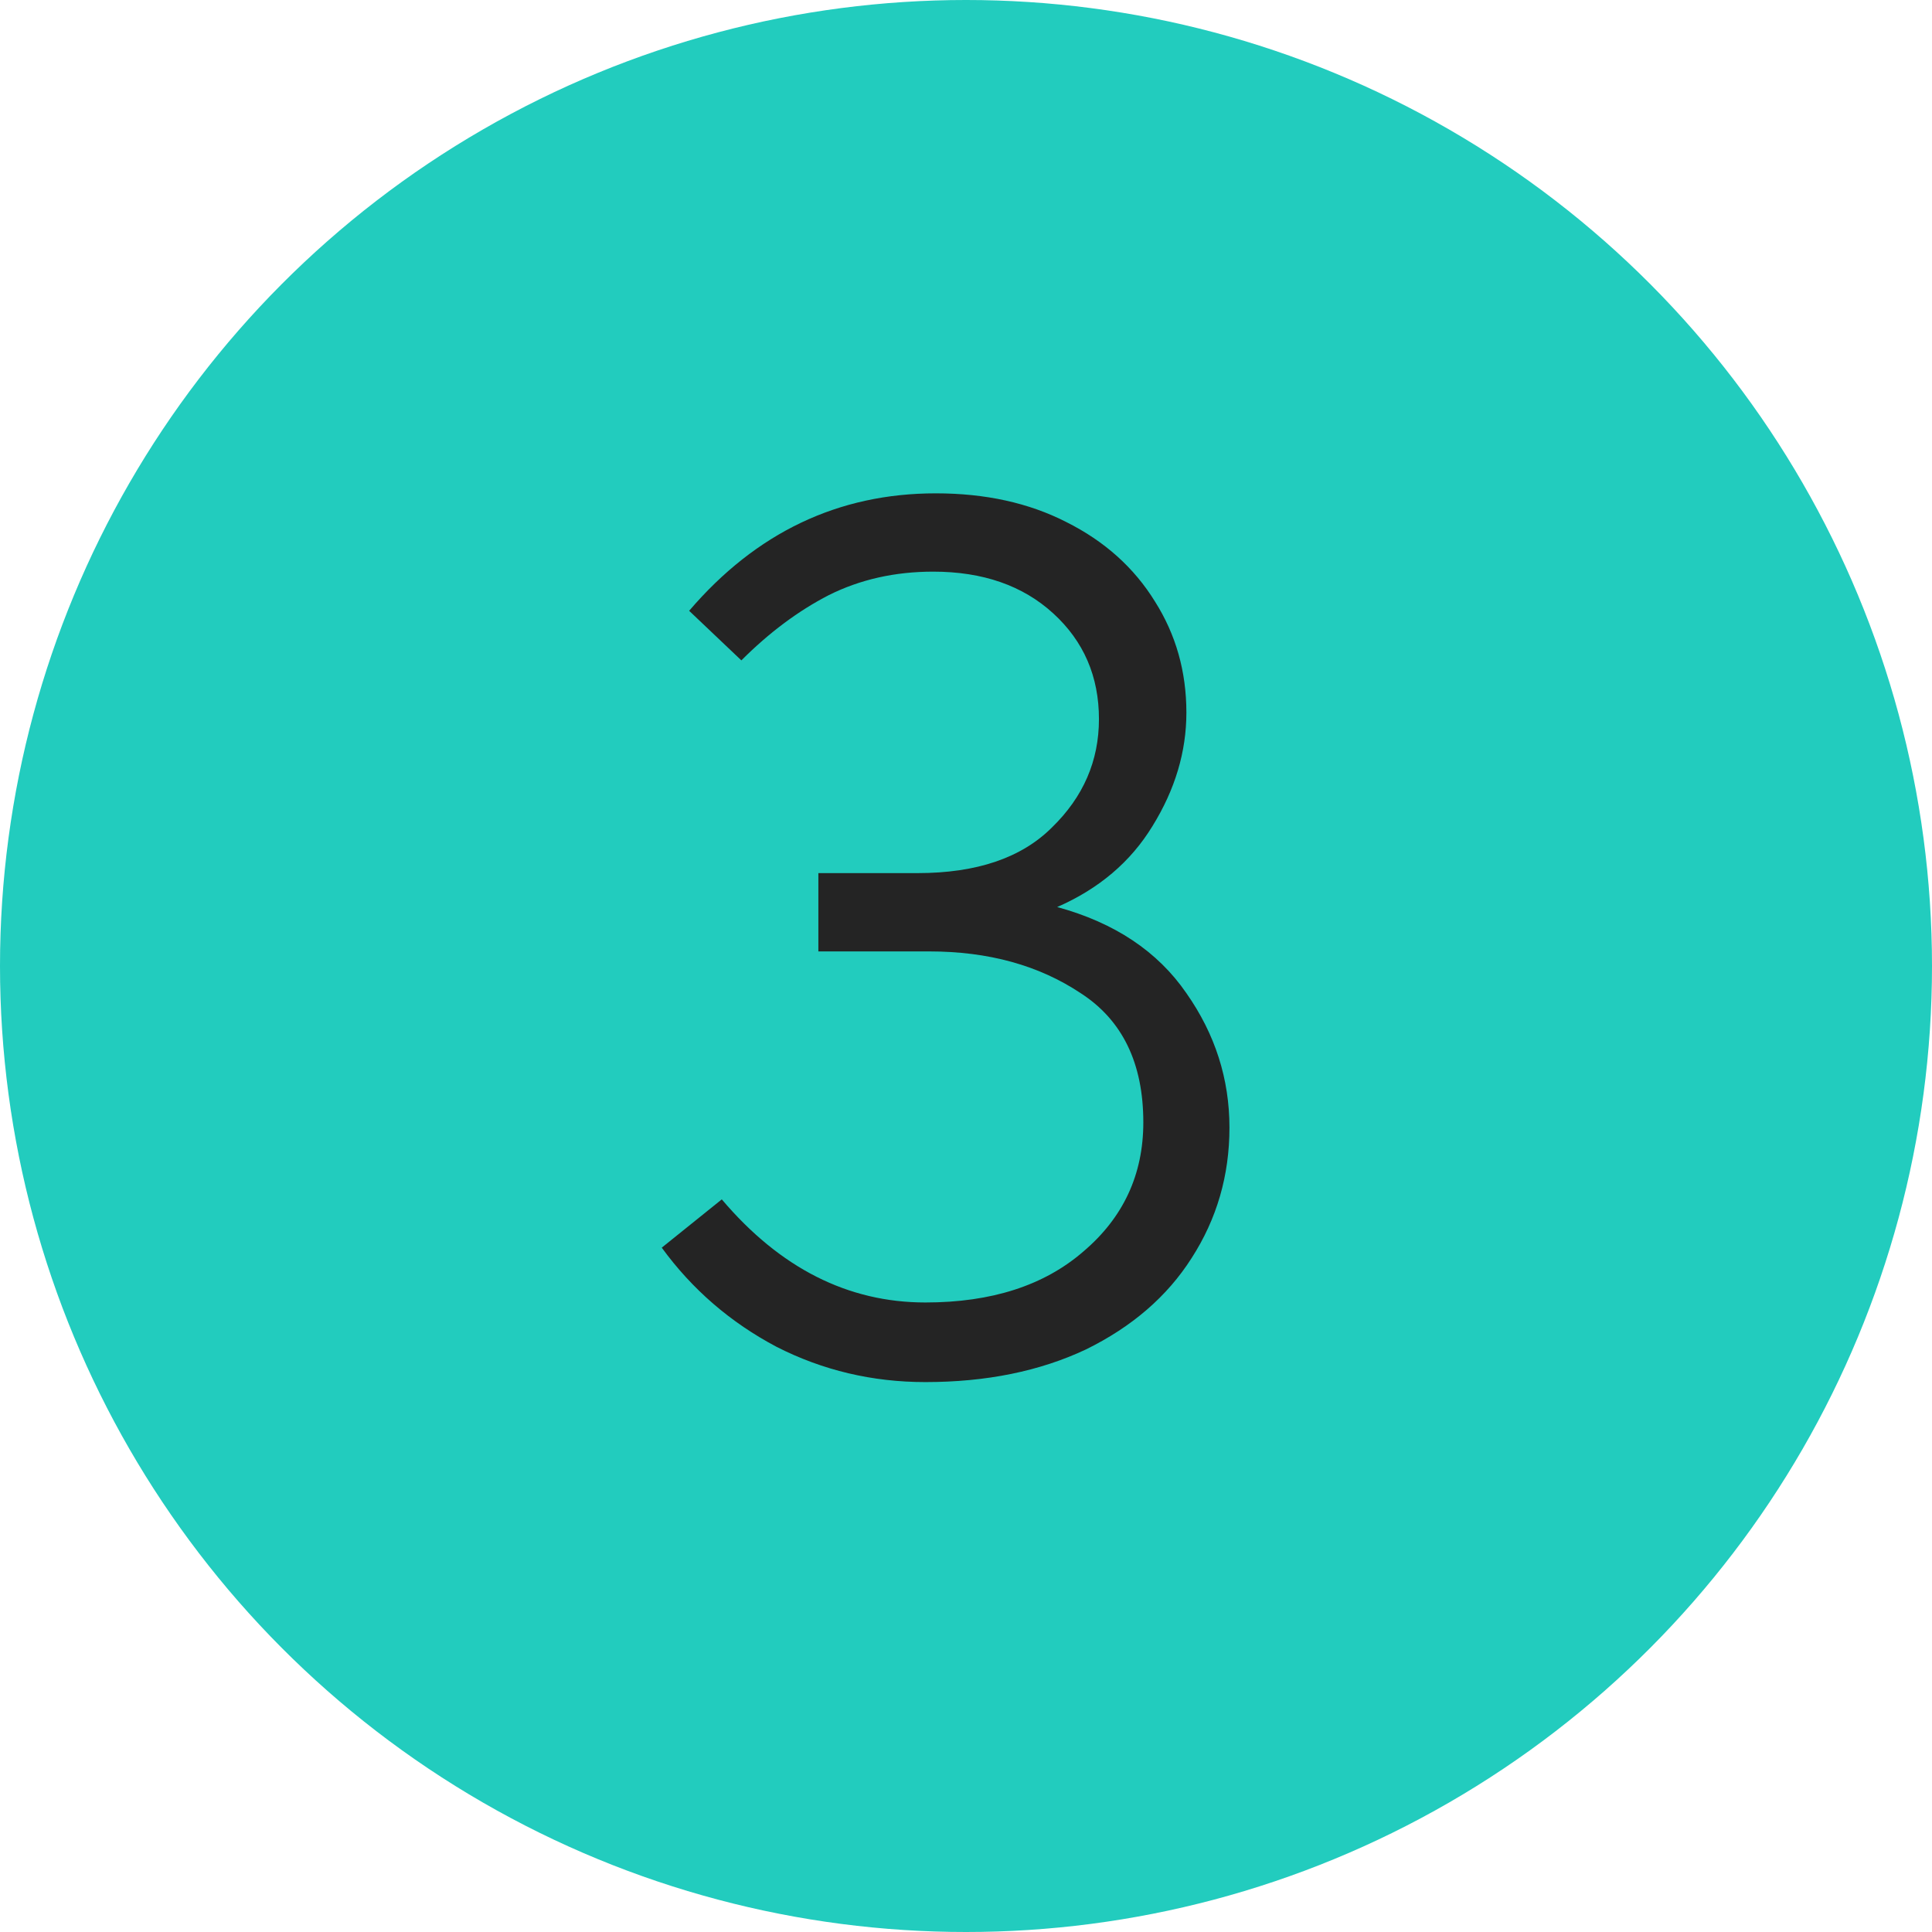 <?xml version="1.0" encoding="UTF-8"?> <svg xmlns="http://www.w3.org/2000/svg" width="151" height="151" viewBox="0 0 151 151" fill="none"> <circle cx="75.5" cy="75.5" r="75.5" fill="#22CCBE"></circle> <path d="M72.325 108.02C68.177 108.02 64.3 107.102 60.697 105.266C57.093 103.362 54.1 100.778 51.721 97.514L56.413 93.74C60.968 99.112 66.272 101.798 72.325 101.798C77.493 101.798 81.606 100.472 84.666 97.82C87.794 95.168 89.359 91.802 89.359 87.722C89.359 83.098 87.727 79.732 84.463 77.624C81.198 75.448 77.254 74.36 72.63 74.36H63.961V68.24H71.713C76.337 68.24 79.838 67.05 82.219 64.67C84.666 62.29 85.891 59.468 85.891 56.204C85.891 52.872 84.701 50.118 82.32 47.942C79.941 45.766 76.812 44.678 72.936 44.678C69.945 44.678 67.225 45.29 64.776 46.514C62.397 47.738 60.118 49.438 57.943 51.614L53.862 47.738C59.099 41.618 65.525 38.558 73.141 38.558C77.016 38.558 80.416 39.306 83.341 40.802C86.332 42.298 88.644 44.372 90.276 47.024C91.909 49.608 92.725 52.498 92.725 55.694C92.725 58.754 91.841 61.712 90.073 64.568C88.373 67.356 85.891 69.464 82.626 70.892C87.115 72.116 90.481 74.36 92.725 77.624C94.969 80.82 96.091 84.322 96.091 88.13C96.091 91.87 95.105 95.27 93.132 98.33C91.228 101.322 88.475 103.702 84.871 105.47C81.266 107.17 77.085 108.02 72.325 108.02Z" fill="#242424"></path> </svg> 